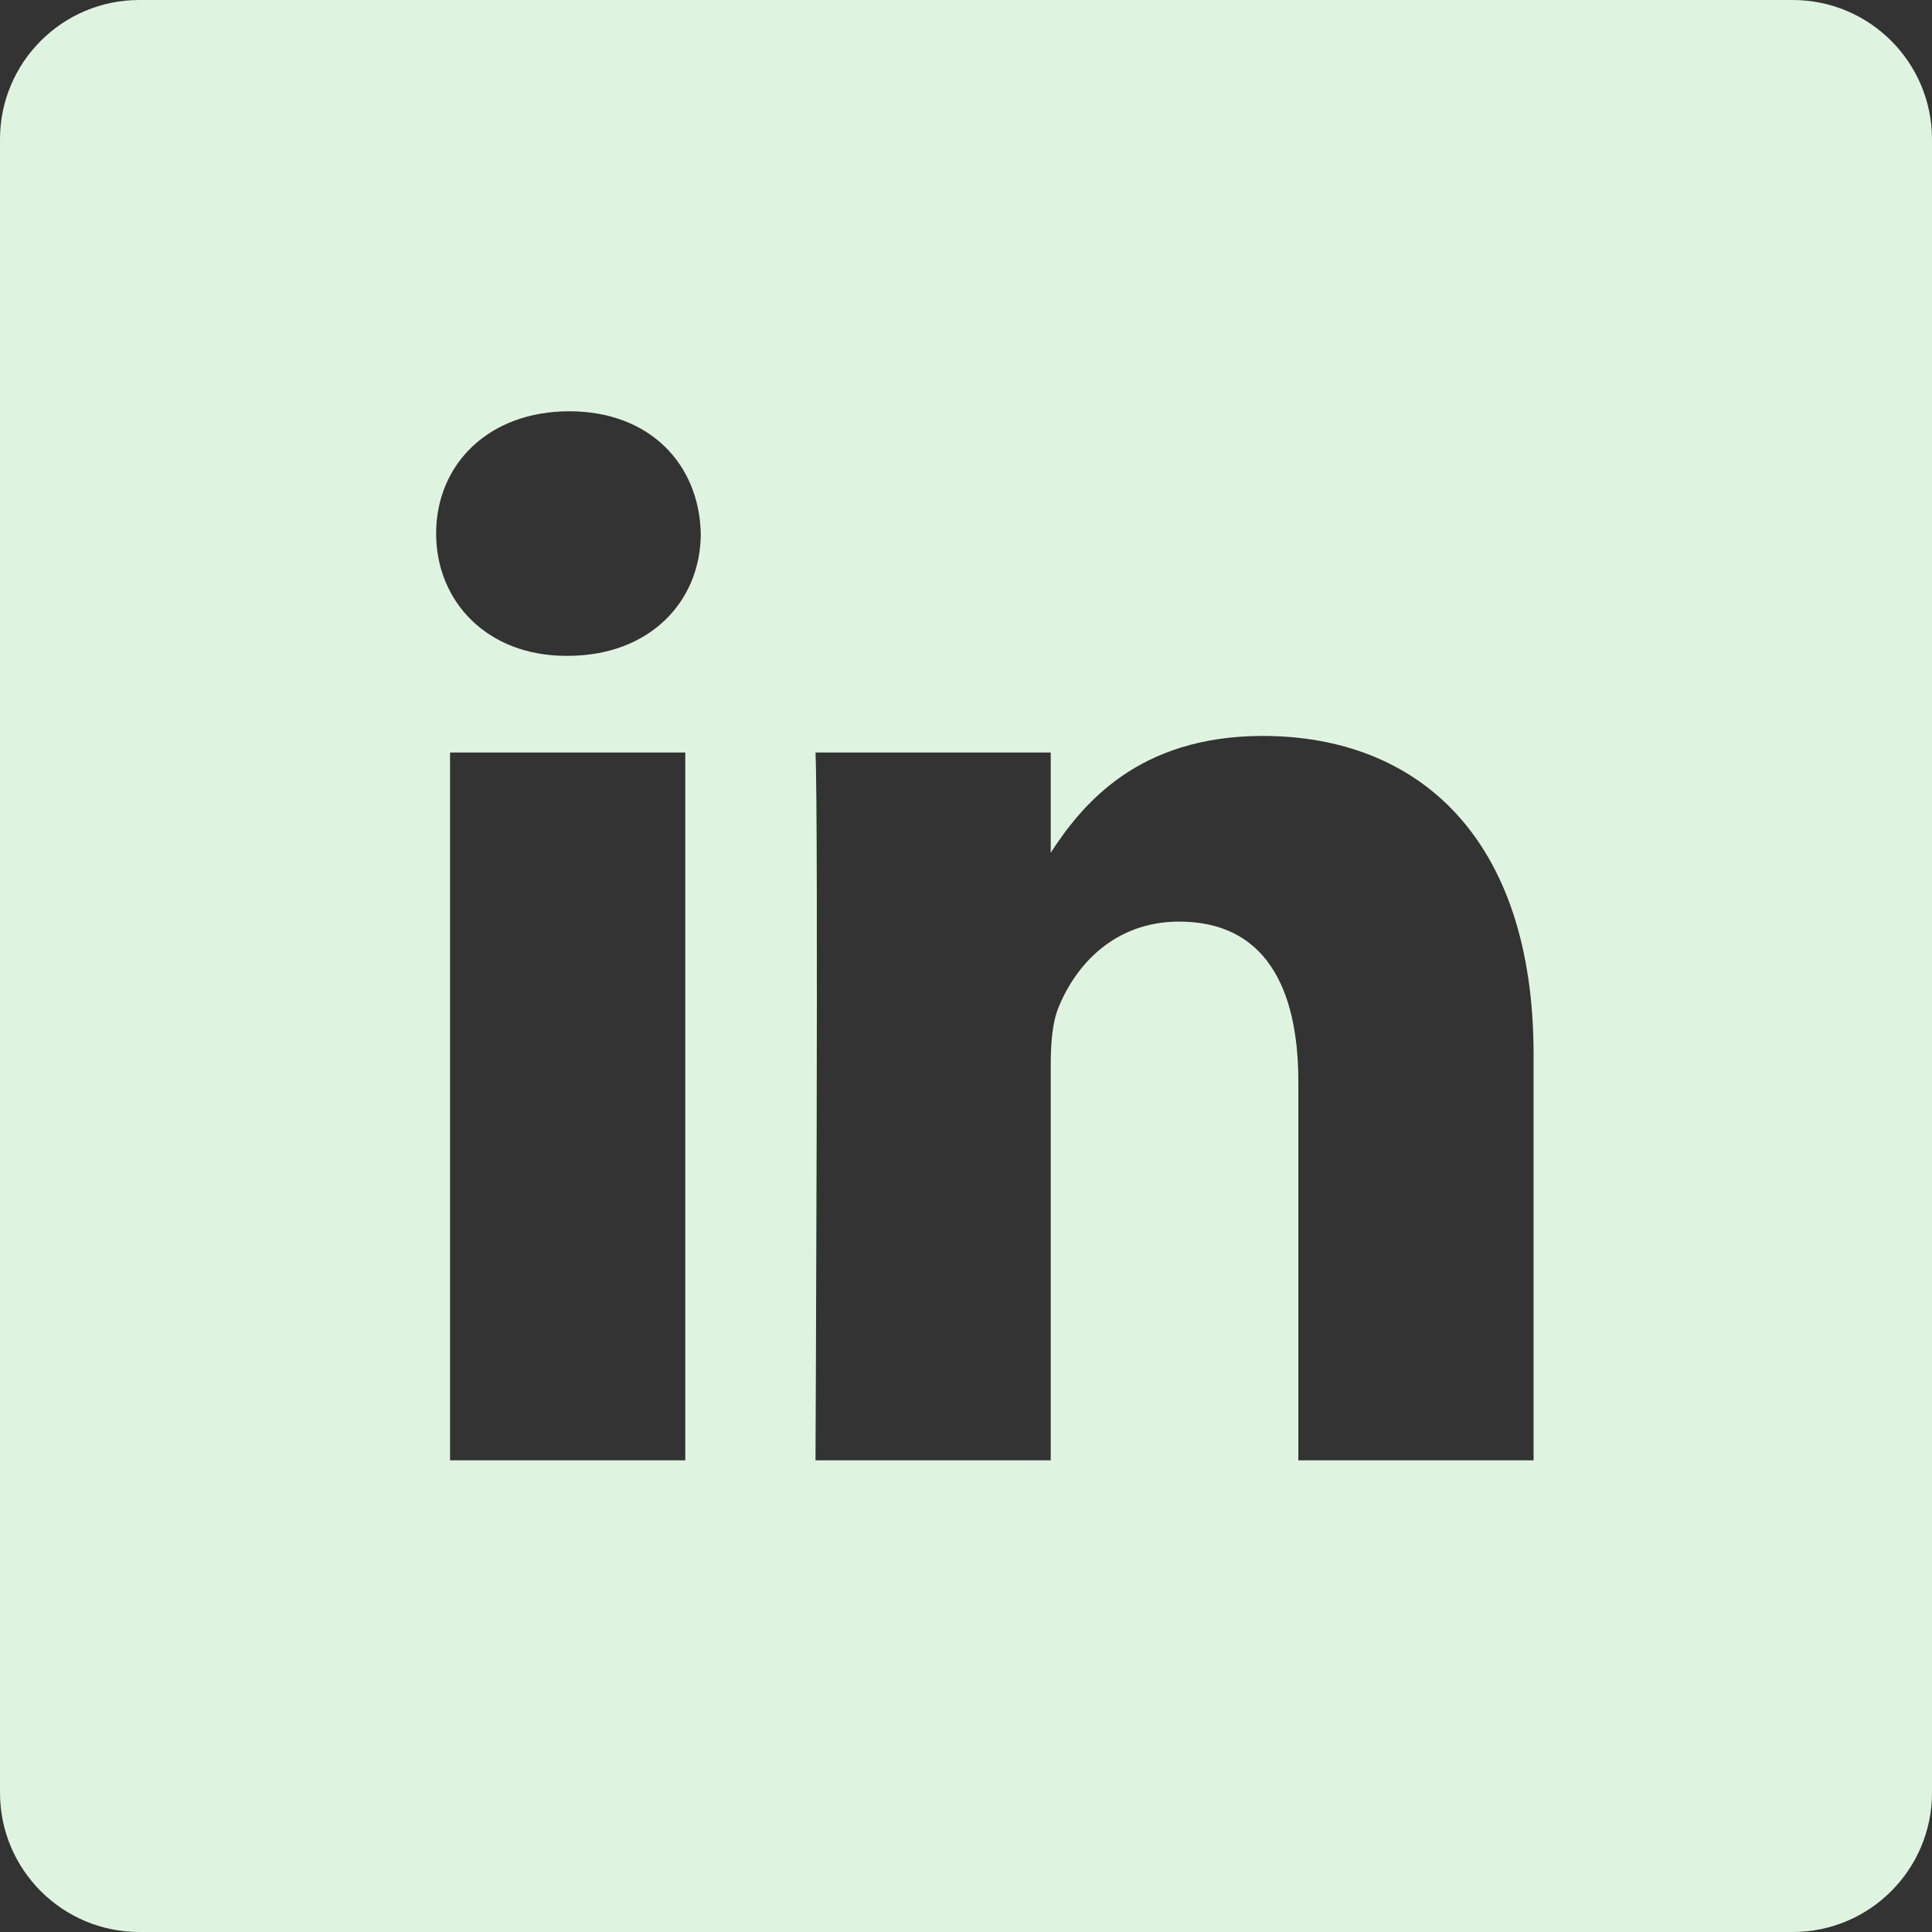 <svg xmlns="http://www.w3.org/2000/svg" xmlns:xlink="http://www.w3.org/1999/xlink" id="Layer_1" x="0px" y="0px" width="50px" height="50px" viewBox="0 0 50 50" xml:space="preserve"><rect x="0" y="0" width="50" height="50" fill="#333333" stroke="none"/><g>	<path fill="#DFF4E0" d="M46.395,0H3.606C1.614,0,0,1.614,0,3.606v42.789C0,48.385,1.614,50,3.606,50h42.789  C48.385,50,50,48.385,50,46.395V3.606C50,1.614,48.385,0,46.395,0z M17.735,37.793h-6.088V19.475h6.088V37.793z M14.691,16.973  h-0.04c-2.043,0-3.364-1.406-3.364-3.164c0-1.797,1.362-3.165,3.445-3.165s3.364,1.368,3.404,3.165  C18.135,15.567,16.814,16.974,14.691,16.973L14.691,16.973z M39.689,37.793h-6.088v-9.8c0-2.462-0.881-4.142-3.084-4.142  c-1.683,0-2.684,1.133-3.125,2.227c-0.16,0.393-0.199,0.938-0.199,1.486v10.229h-6.088c0,0,0.08-16.599,0-18.318h6.088v2.594  c0.809-1.248,2.257-3.023,5.486-3.023c4.006,0,7.01,2.618,7.01,8.244V37.793z"></path></g></svg>